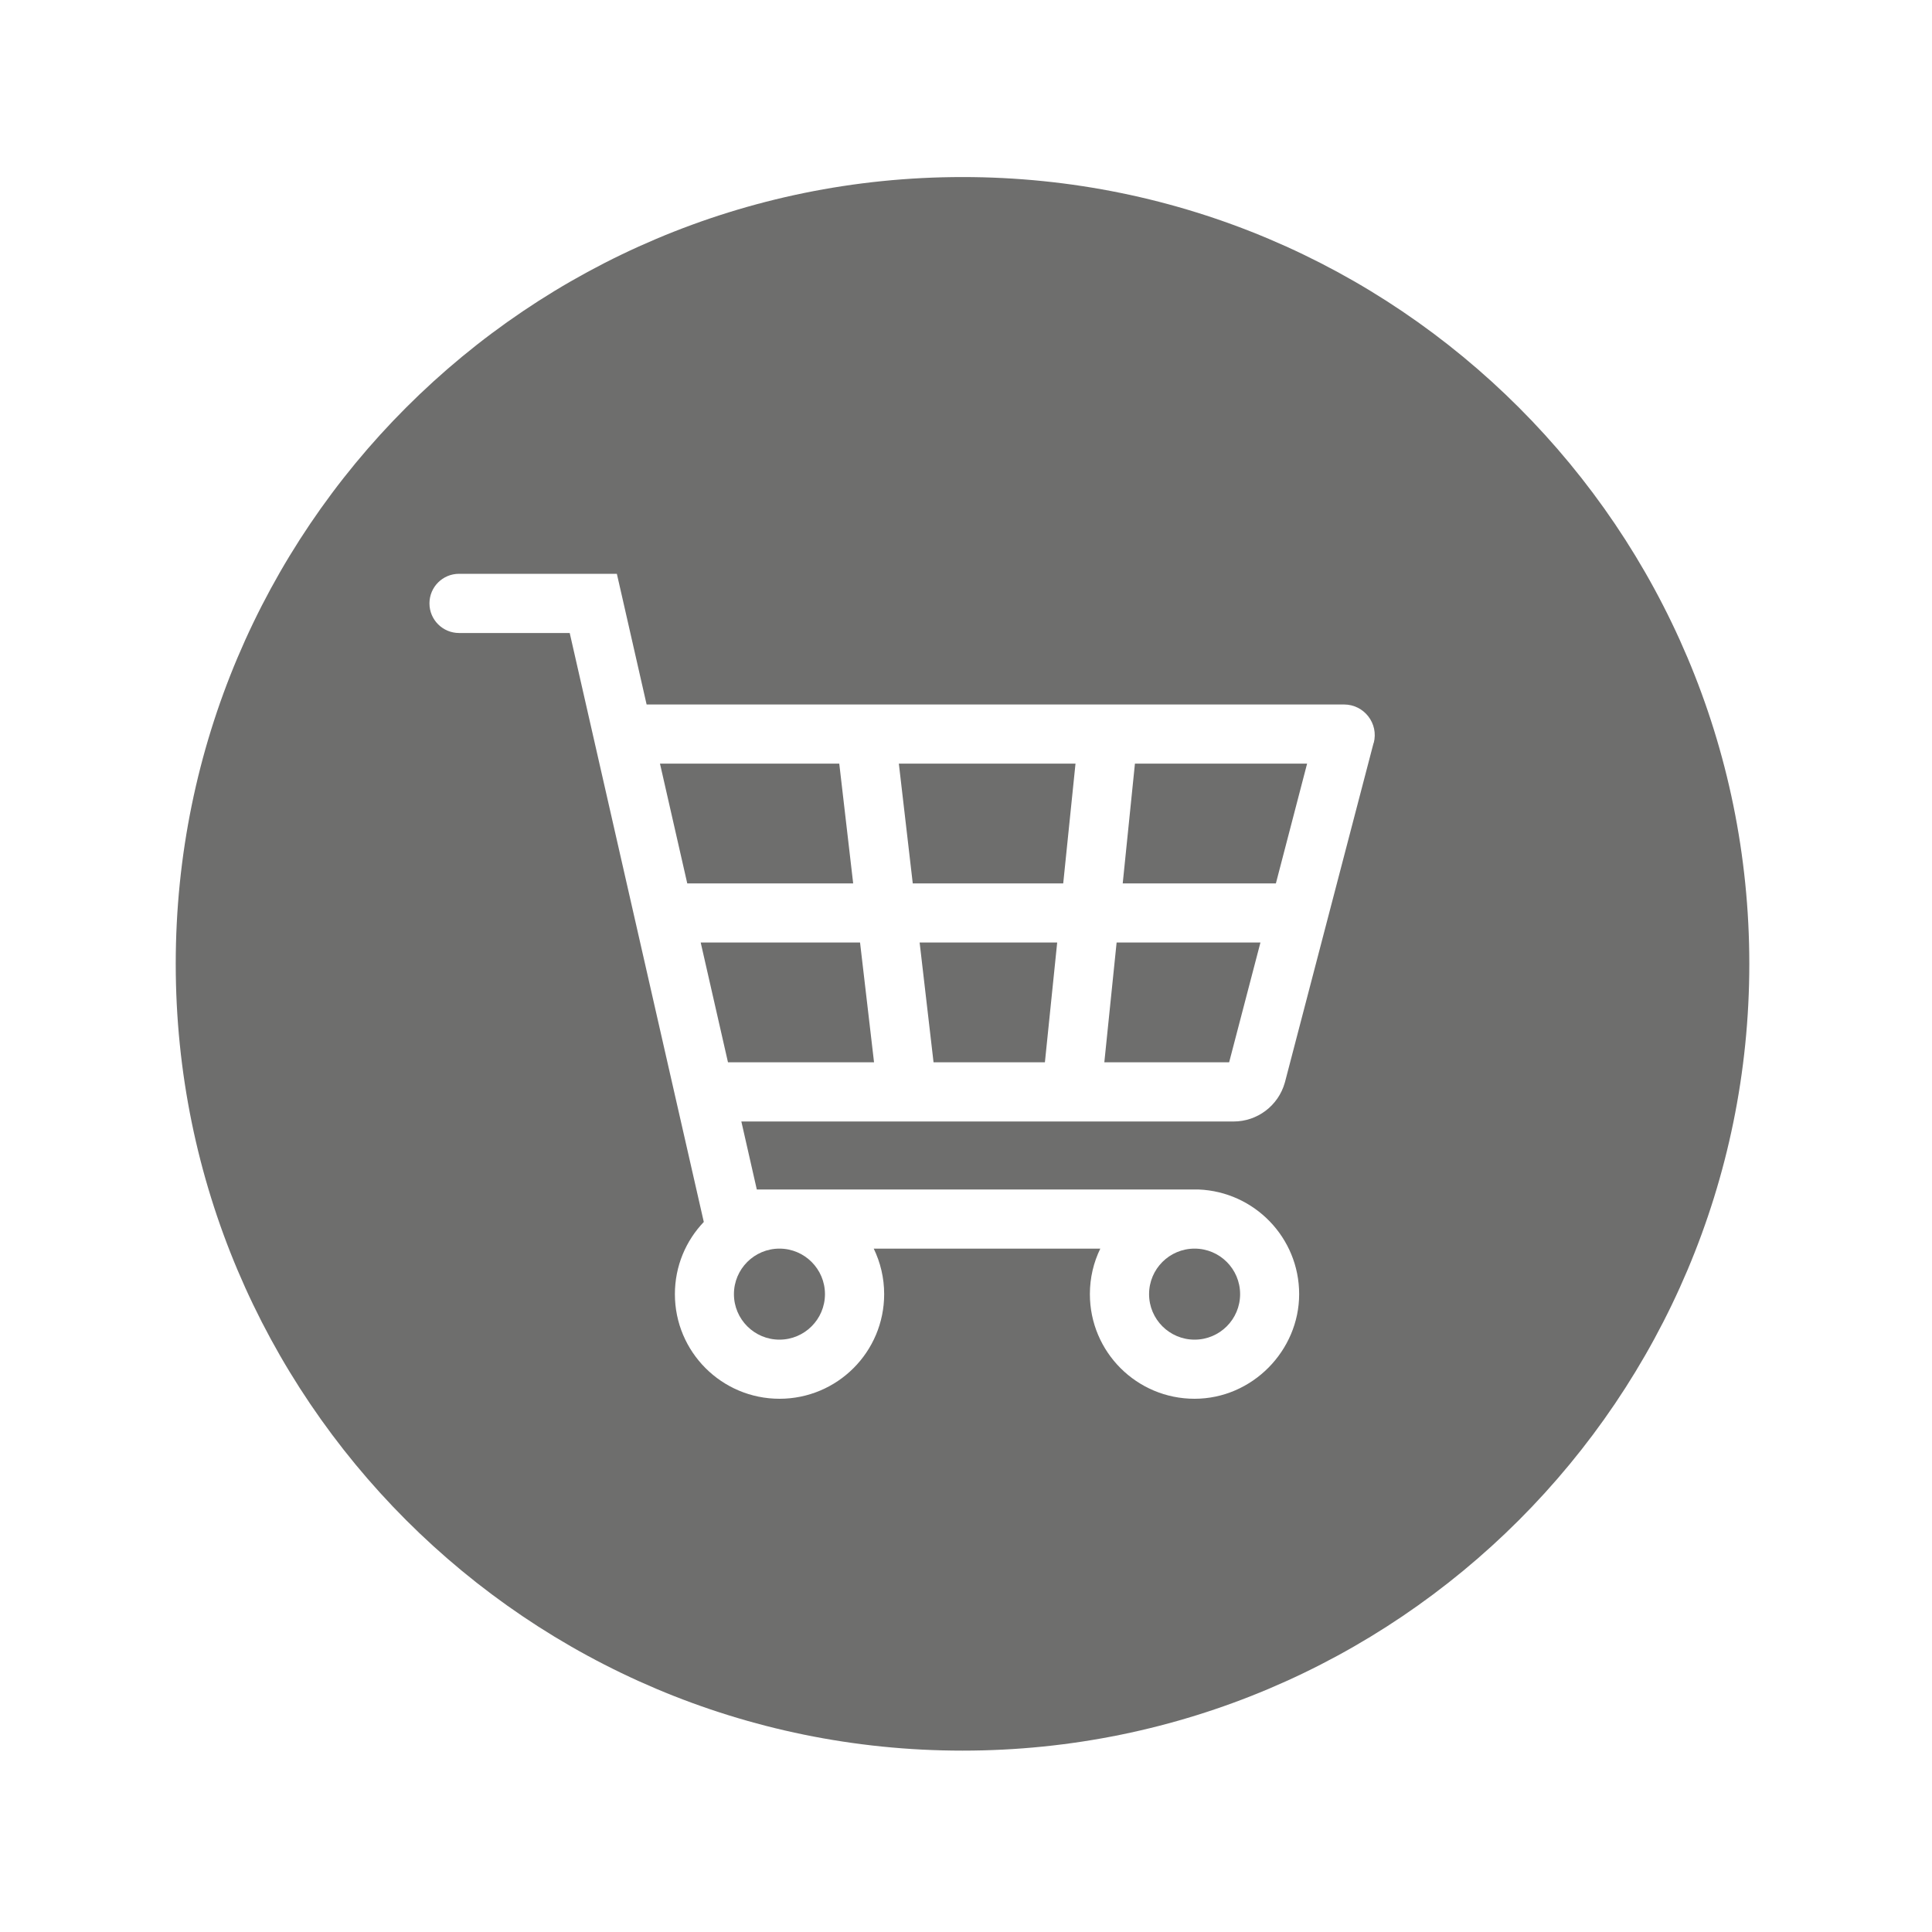<?xml version="1.0" encoding="UTF-8"?><svg id="a" xmlns="http://www.w3.org/2000/svg" width="250" height="250" viewBox="0 0 250 250"><polygon points="90.67 121.96 94.2 137.46 113.1 137.46 111.29 121.96 90.67 121.96" fill="#6e6e6d" stroke-width="0"/><polygon points="120.8 137.46 135.21 137.46 136.8 121.96 119 121.96 120.8 137.46" fill="#6e6e6d" stroke-width="0"/><path d="m100.86,173.35c3.25,0,5.89-2.64,5.89-5.89s-2.64-5.89-5.89-5.89-5.89,2.64-5.89,5.89,2.64,5.89,5.89,5.89Z" fill="#6e6e6d" stroke-width="0"/><circle cx="154.58" cy="167.46" r="5.89" fill="#6e6e6d" stroke-width="0"/><polygon points="108.6 98.81 85.4 98.81 88.93 114.31 110.4 114.31 108.6 98.81" fill="#6e6e6d" stroke-width="0"/><path d="m124.55,22.91c-56.23,0-101.81,45.58-101.81,101.81s45.58,101.81,101.81,101.81,101.81-45.58,101.81-101.81S180.78,22.91,124.55,22.91Zm53.19,73.24l-6,22.96-5.45,20.86-.04.14c-.84,2.96-3.54,5.01-6.62,5.01h-63.7l2,8.8h57.17c7.23.29,13.01,6.24,13.01,13.54s-6.06,13.54-13.54,13.54-13.54-6.06-13.54-13.54c0-2.11.48-4.11,1.35-5.89h-29.32c.86,1.78,1.35,3.78,1.35,5.89,0,7.48-6.06,13.54-13.54,13.54s-13.54-6.06-13.54-13.54c0-3.62,1.42-6.91,3.74-9.34l-3.64-15.98-5.27-23.15-5.27-23.15-3.17-13.93h-14.32c-2.11,0-3.83-1.71-3.83-3.83s1.71-3.83,3.83-3.83h20.42l.68,2.98,3.17,13.93h90.24c2.61,0,4.51,2.46,3.85,4.98Z" fill="#6e6e6d" stroke-width="0"/><polygon points="145.28 114.31 165.1 114.31 169.14 98.81 146.86 98.81 145.28 114.31" fill="#6e6e6d" stroke-width="0"/><polygon points="118.11 114.31 137.58 114.31 139.17 98.81 116.31 98.81 118.11 114.31" fill="#6e6e6d" stroke-width="0"/><polygon points="142.9 137.46 159.05 137.46 163.1 121.96 144.49 121.96 142.9 137.46" fill="#6e6e6d" stroke-width="0"/></svg>